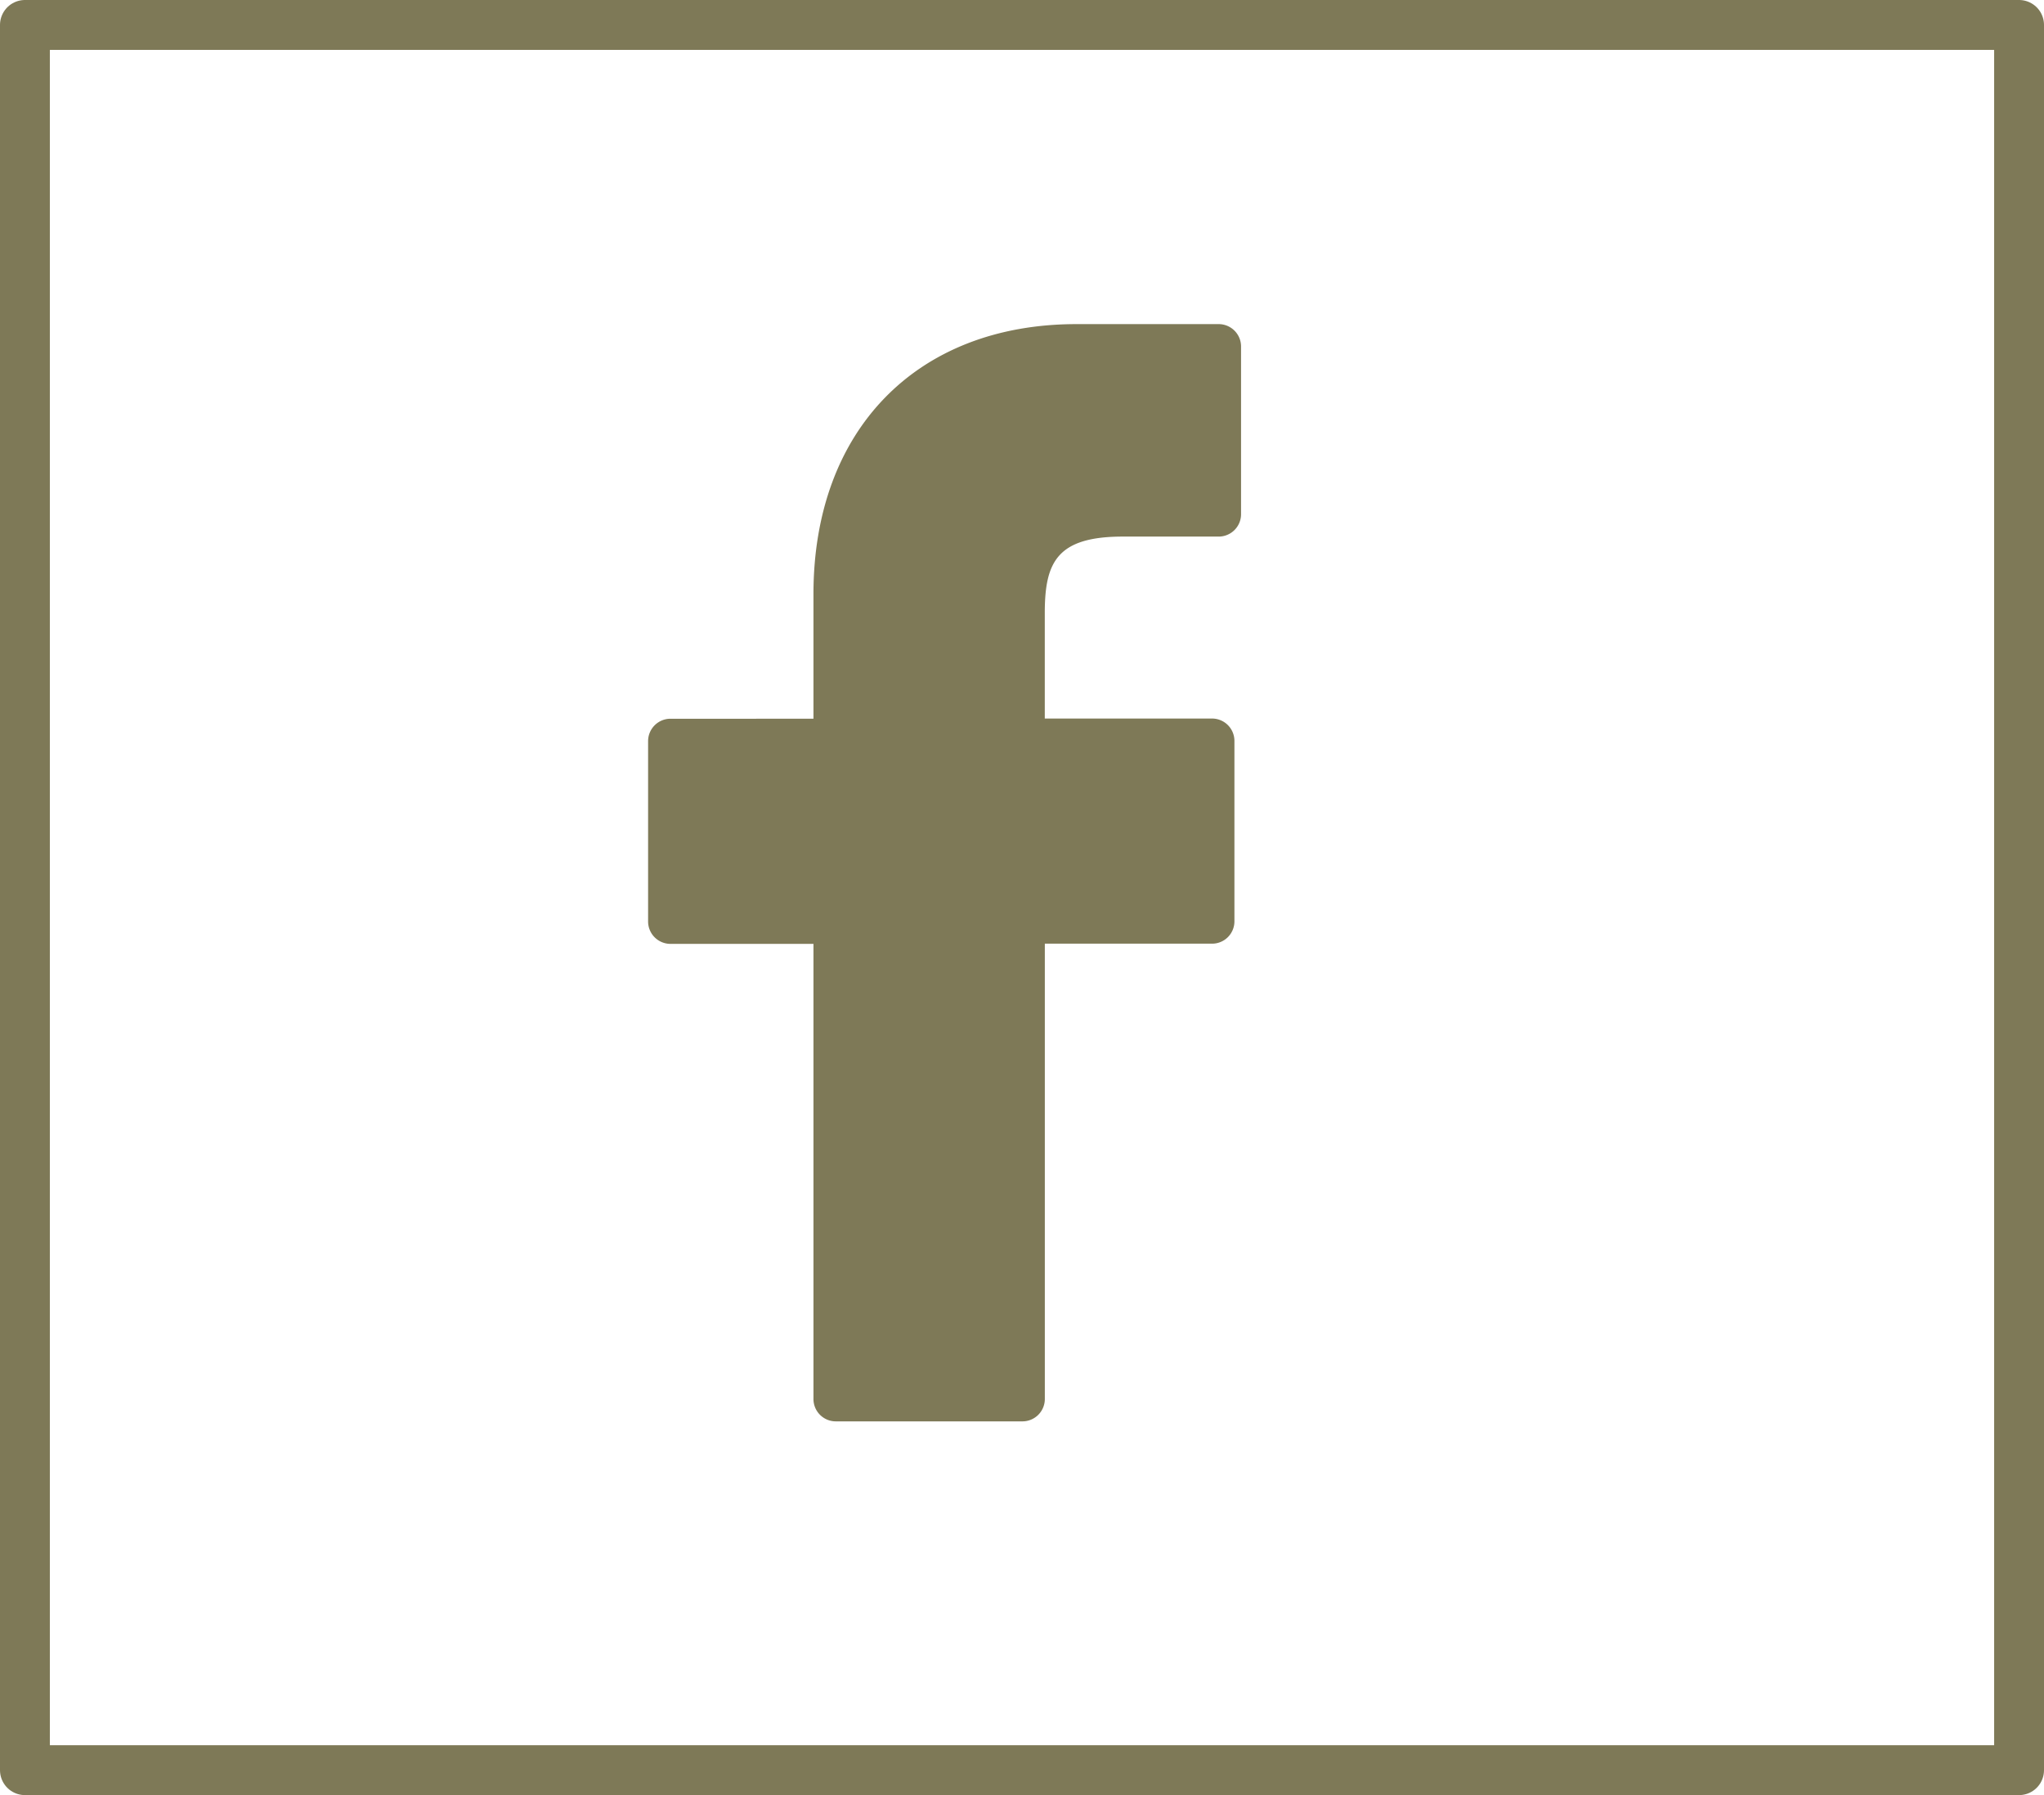 <svg xmlns="http://www.w3.org/2000/svg" width="41" height="36" viewBox="0 0 41 36"><g id="Group_212" data-name="Group 212" transform="translate(-360 -669)"><g id="Rectangle_175" data-name="Rectangle 175" transform="translate(360 669)" fill="#fff" stroke="#7e7957" stroke-linejoin="round" stroke-width="1"><rect width="41" height="36" stroke="none"></rect><rect x="0.5" y="0.5" width="40" height="35" fill="none"></rect></g><g id="facebook-logo-svgrepo-com" transform="translate(350.923 675.5)"><path id="Path_72" data-name="Path 72" d="M33.523,0,30.67,0c-3.205,0-5.276,2.125-5.276,5.414v2.5H22.526a.449.449,0,0,0-.449.449v3.617a.449.449,0,0,0,.449.449h2.868v9.127a.448.448,0,0,0,.449.449h3.743a.449.449,0,0,0,.449-.449V12.425h3.354a.448.448,0,0,0,.449-.449V8.359a.449.449,0,0,0-.449-.449H30.034V5.794c0-1.017.242-1.533,1.567-1.533h1.922a.449.449,0,0,0,.448-.449V.453A.449.449,0,0,0,33.523,0Z" fill="#7e7957"></path></g></g></svg>